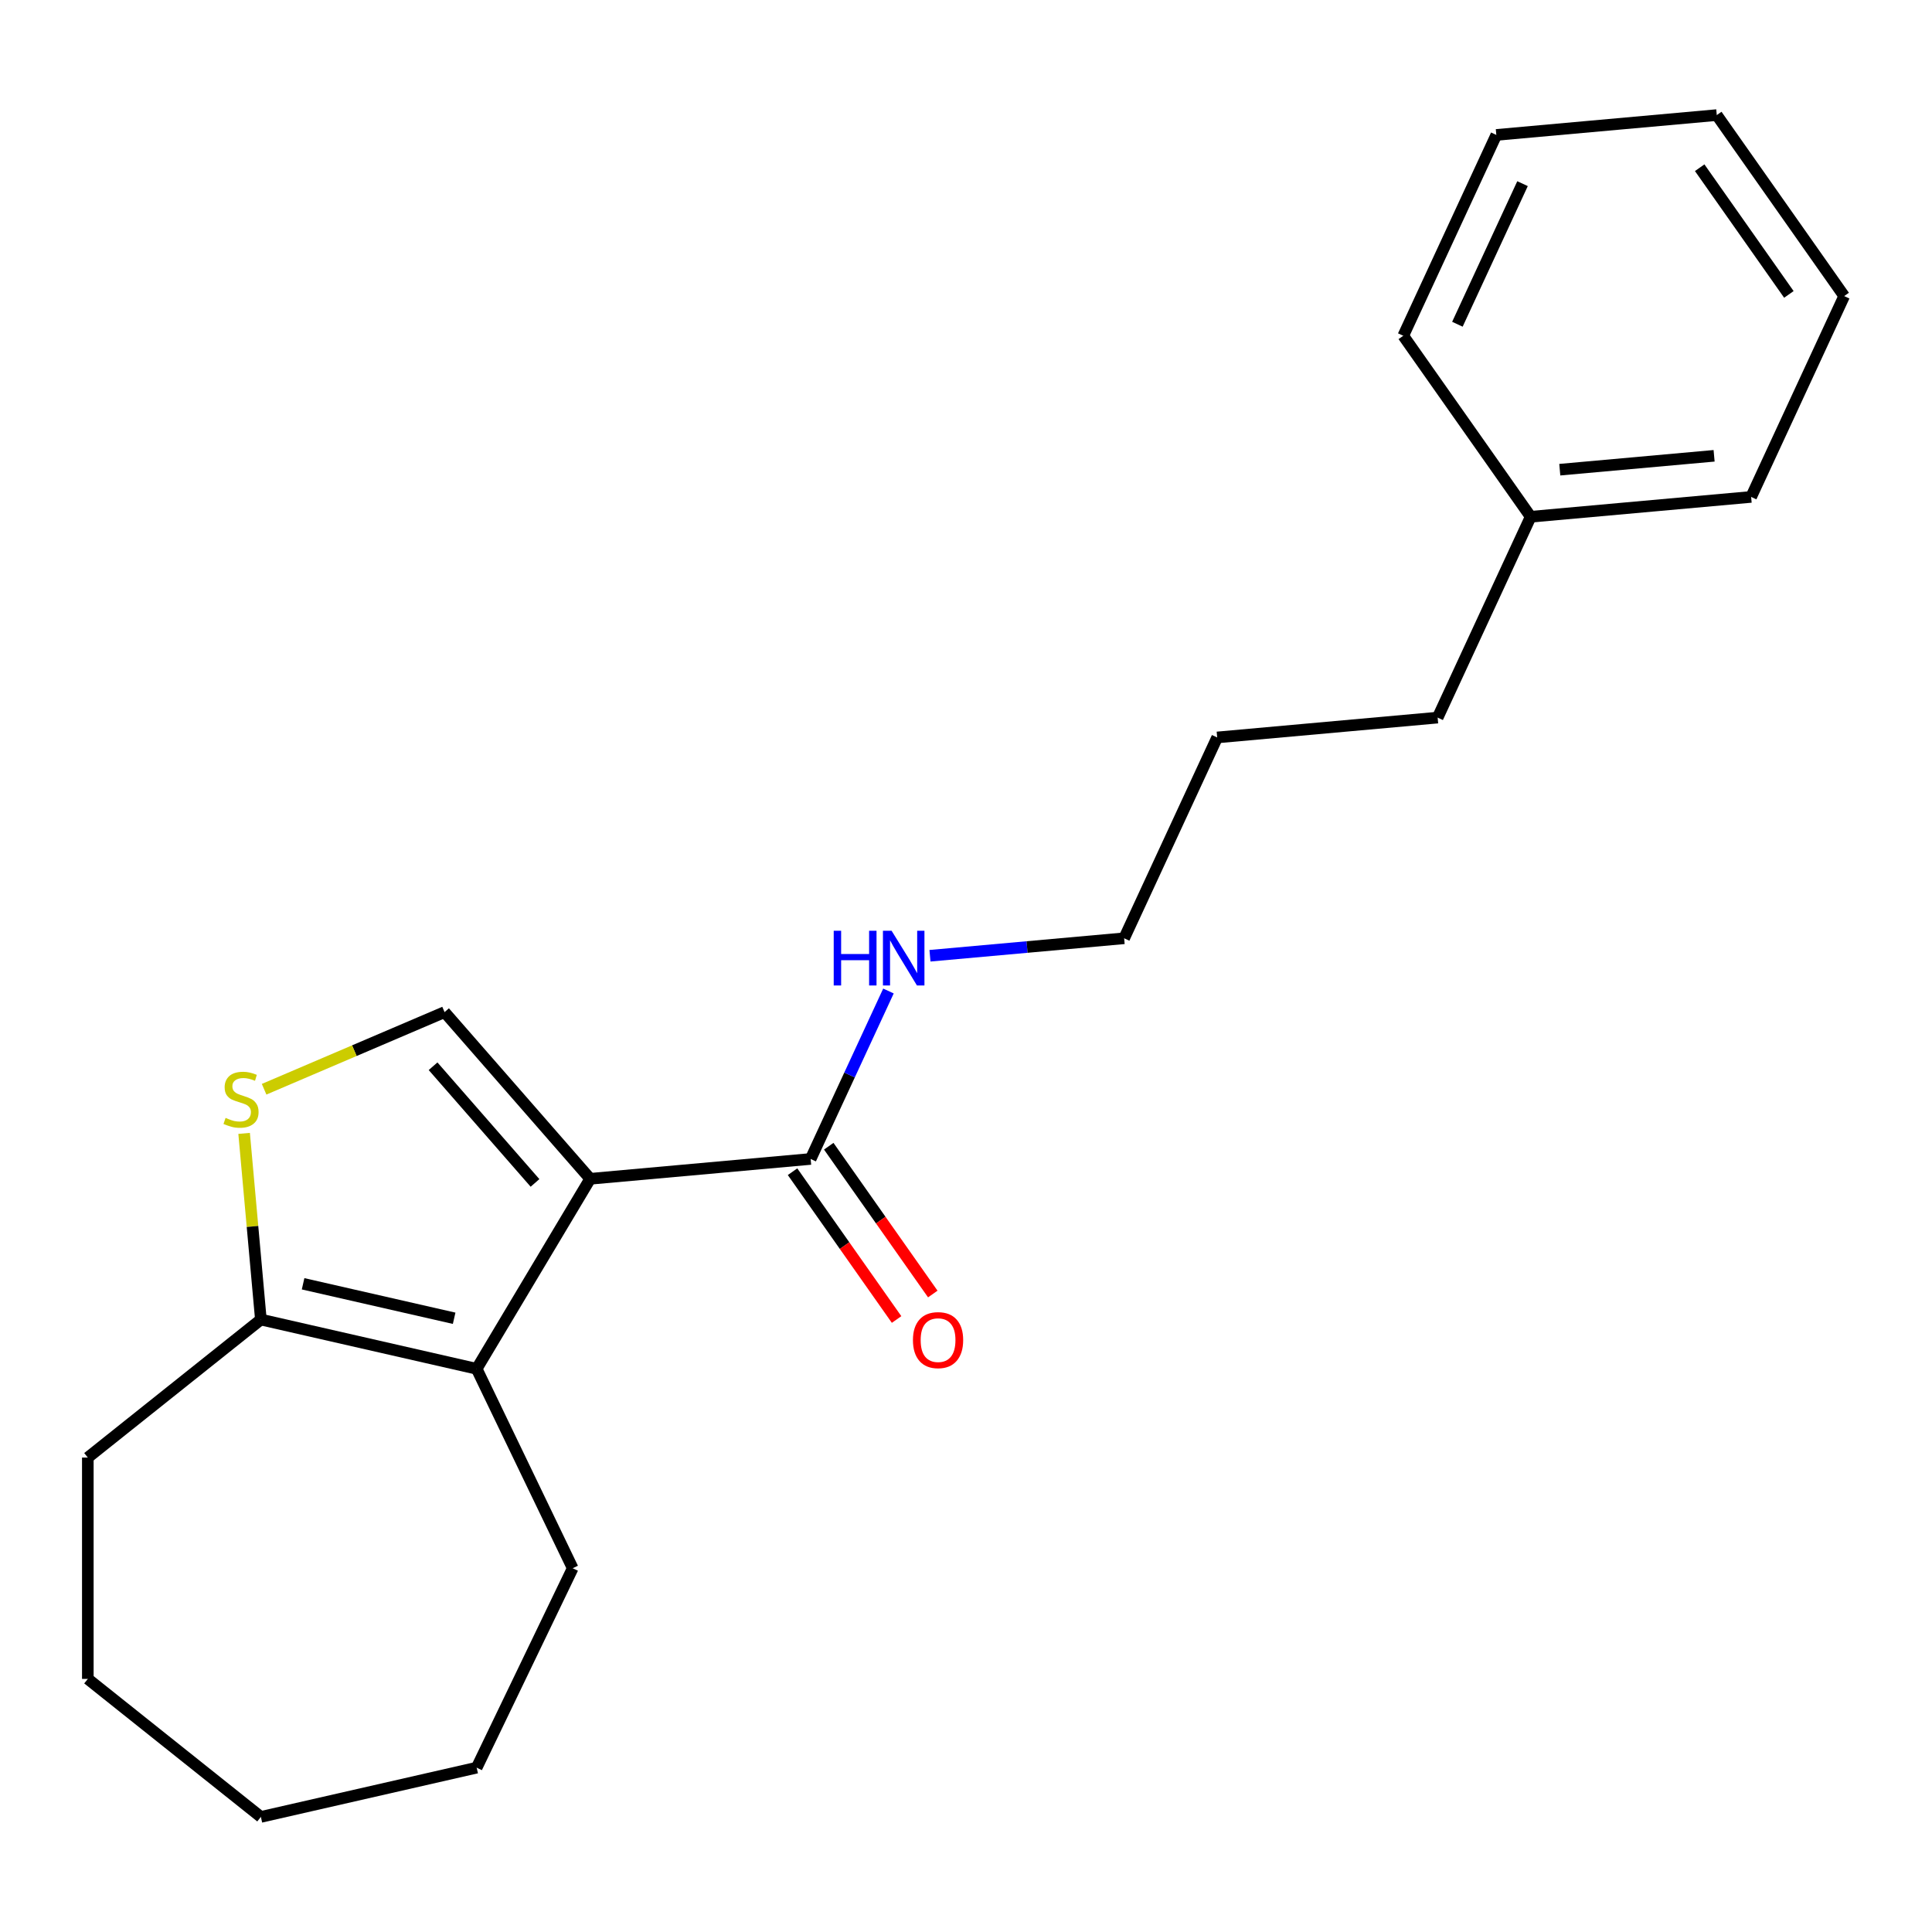 <?xml version='1.0' encoding='iso-8859-1'?>
<svg version='1.1' baseProfile='full'
              xmlns='http://www.w3.org/2000/svg'
                      xmlns:rdkit='http://www.rdkit.org/xml'
                      xmlns:xlink='http://www.w3.org/1999/xlink'
                  xml:space='preserve'
width='1000px' height='1000px' viewBox='0 0 1000 1000'>
<!-- END OF HEADER -->
<rect style='opacity:1.0;fill:#FFFFFF;stroke:none' width='1000' height='1000' x='0' y='0'> </rect>
<path class='bond-0' d='M 305.484,610.145 L 246.722,708.496' style='fill:none;fill-rule:evenodd;stroke:#000000;stroke-width:6px;stroke-linecap:butt;stroke-linejoin:miter;stroke-opacity:1' />
<path class='bond-1' d='M 305.484,610.145 L 230.105,523.868' style='fill:none;fill-rule:evenodd;stroke:#000000;stroke-width:6px;stroke-linecap:butt;stroke-linejoin:miter;stroke-opacity:1' />
<path class='bond-1' d='M 276.921,612.279 L 224.156,551.885' style='fill:none;fill-rule:evenodd;stroke:#000000;stroke-width:6px;stroke-linecap:butt;stroke-linejoin:miter;stroke-opacity:1' />
<path class='bond-3' d='M 305.484,610.145 L 419.59,599.876' style='fill:none;fill-rule:evenodd;stroke:#000000;stroke-width:6px;stroke-linecap:butt;stroke-linejoin:miter;stroke-opacity:1' />
<path class='bond-4' d='M 246.722,708.496 L 135.027,683.002' style='fill:none;fill-rule:evenodd;stroke:#000000;stroke-width:6px;stroke-linecap:butt;stroke-linejoin:miter;stroke-opacity:1' />
<path class='bond-4' d='M 235.066,682.333 L 156.88,664.487' style='fill:none;fill-rule:evenodd;stroke:#000000;stroke-width:6px;stroke-linecap:butt;stroke-linejoin:miter;stroke-opacity:1' />
<path class='bond-7' d='M 246.722,708.496 L 296.431,811.717' style='fill:none;fill-rule:evenodd;stroke:#000000;stroke-width:6px;stroke-linecap:butt;stroke-linejoin:miter;stroke-opacity:1' />
<path class='bond-2' d='M 230.105,523.868 L 183.403,543.829' style='fill:none;fill-rule:evenodd;stroke:#000000;stroke-width:6px;stroke-linecap:butt;stroke-linejoin:miter;stroke-opacity:1' />
<path class='bond-2' d='M 183.403,543.829 L 136.701,563.791' style='fill:none;fill-rule:evenodd;stroke:#CCCC00;stroke-width:6px;stroke-linecap:butt;stroke-linejoin:miter;stroke-opacity:1' />
<path class='bond-21' d='M 126.354,586.64 L 130.691,634.821' style='fill:none;fill-rule:evenodd;stroke:#CCCC00;stroke-width:6px;stroke-linecap:butt;stroke-linejoin:miter;stroke-opacity:1' />
<path class='bond-21' d='M 130.691,634.821 L 135.027,683.002' style='fill:none;fill-rule:evenodd;stroke:#000000;stroke-width:6px;stroke-linecap:butt;stroke-linejoin:miter;stroke-opacity:1' />
<path class='bond-5' d='M 410.221,606.47 L 437.147,644.72' style='fill:none;fill-rule:evenodd;stroke:#000000;stroke-width:6px;stroke-linecap:butt;stroke-linejoin:miter;stroke-opacity:1' />
<path class='bond-5' d='M 437.147,644.72 L 464.072,682.97' style='fill:none;fill-rule:evenodd;stroke:#FF0000;stroke-width:6px;stroke-linecap:butt;stroke-linejoin:miter;stroke-opacity:1' />
<path class='bond-5' d='M 428.958,593.281 L 455.883,631.531' style='fill:none;fill-rule:evenodd;stroke:#000000;stroke-width:6px;stroke-linecap:butt;stroke-linejoin:miter;stroke-opacity:1' />
<path class='bond-5' d='M 455.883,631.531 L 482.809,669.781' style='fill:none;fill-rule:evenodd;stroke:#FF0000;stroke-width:6px;stroke-linecap:butt;stroke-linejoin:miter;stroke-opacity:1' />
<path class='bond-6' d='M 419.59,599.876 L 439.726,556.411' style='fill:none;fill-rule:evenodd;stroke:#000000;stroke-width:6px;stroke-linecap:butt;stroke-linejoin:miter;stroke-opacity:1' />
<path class='bond-6' d='M 439.726,556.411 L 459.862,512.946' style='fill:none;fill-rule:evenodd;stroke:#0000FF;stroke-width:6px;stroke-linecap:butt;stroke-linejoin:miter;stroke-opacity:1' />
<path class='bond-8' d='M 135.027,683.002 L 45.455,754.434' style='fill:none;fill-rule:evenodd;stroke:#000000;stroke-width:6px;stroke-linecap:butt;stroke-linejoin:miter;stroke-opacity:1' />
<path class='bond-10' d='M 481.353,494.697 L 531.604,490.175' style='fill:none;fill-rule:evenodd;stroke:#0000FF;stroke-width:6px;stroke-linecap:butt;stroke-linejoin:miter;stroke-opacity:1' />
<path class='bond-10' d='M 531.604,490.175 L 581.855,485.652' style='fill:none;fill-rule:evenodd;stroke:#000000;stroke-width:6px;stroke-linecap:butt;stroke-linejoin:miter;stroke-opacity:1' />
<path class='bond-15' d='M 296.431,811.717 L 246.722,914.939' style='fill:none;fill-rule:evenodd;stroke:#000000;stroke-width:6px;stroke-linecap:butt;stroke-linejoin:miter;stroke-opacity:1' />
<path class='bond-16' d='M 45.455,754.434 L 45.455,869.001' style='fill:none;fill-rule:evenodd;stroke:#000000;stroke-width:6px;stroke-linecap:butt;stroke-linejoin:miter;stroke-opacity:1' />
<path class='bond-9' d='M 792.28,267.475 L 744.121,371.429' style='fill:none;fill-rule:evenodd;stroke:#000000;stroke-width:6px;stroke-linecap:butt;stroke-linejoin:miter;stroke-opacity:1' />
<path class='bond-12' d='M 792.28,267.475 L 906.386,257.205' style='fill:none;fill-rule:evenodd;stroke:#000000;stroke-width:6px;stroke-linecap:butt;stroke-linejoin:miter;stroke-opacity:1' />
<path class='bond-12' d='M 807.342,243.113 L 887.216,235.924' style='fill:none;fill-rule:evenodd;stroke:#000000;stroke-width:6px;stroke-linecap:butt;stroke-linejoin:miter;stroke-opacity:1' />
<path class='bond-13' d='M 792.28,267.475 L 726.333,173.791' style='fill:none;fill-rule:evenodd;stroke:#000000;stroke-width:6px;stroke-linecap:butt;stroke-linejoin:miter;stroke-opacity:1' />
<path class='bond-14' d='M 581.855,485.652 L 630.014,381.698' style='fill:none;fill-rule:evenodd;stroke:#000000;stroke-width:6px;stroke-linecap:butt;stroke-linejoin:miter;stroke-opacity:1' />
<path class='bond-11' d='M 744.121,371.429 L 630.014,381.698' style='fill:none;fill-rule:evenodd;stroke:#000000;stroke-width:6px;stroke-linecap:butt;stroke-linejoin:miter;stroke-opacity:1' />
<path class='bond-17' d='M 906.386,257.205 L 954.545,153.251' style='fill:none;fill-rule:evenodd;stroke:#000000;stroke-width:6px;stroke-linecap:butt;stroke-linejoin:miter;stroke-opacity:1' />
<path class='bond-18' d='M 726.333,173.791 L 774.492,69.837' style='fill:none;fill-rule:evenodd;stroke:#000000;stroke-width:6px;stroke-linecap:butt;stroke-linejoin:miter;stroke-opacity:1' />
<path class='bond-18' d='M 754.348,167.83 L 788.059,95.062' style='fill:none;fill-rule:evenodd;stroke:#000000;stroke-width:6px;stroke-linecap:butt;stroke-linejoin:miter;stroke-opacity:1' />
<path class='bond-19' d='M 246.722,914.939 L 135.027,940.433' style='fill:none;fill-rule:evenodd;stroke:#000000;stroke-width:6px;stroke-linecap:butt;stroke-linejoin:miter;stroke-opacity:1' />
<path class='bond-22' d='M 45.455,869.001 L 135.027,940.433' style='fill:none;fill-rule:evenodd;stroke:#000000;stroke-width:6px;stroke-linecap:butt;stroke-linejoin:miter;stroke-opacity:1' />
<path class='bond-23' d='M 954.545,153.251 L 888.598,59.567' style='fill:none;fill-rule:evenodd;stroke:#000000;stroke-width:6px;stroke-linecap:butt;stroke-linejoin:miter;stroke-opacity:1' />
<path class='bond-23' d='M 925.917,152.388 L 879.754,86.809' style='fill:none;fill-rule:evenodd;stroke:#000000;stroke-width:6px;stroke-linecap:butt;stroke-linejoin:miter;stroke-opacity:1' />
<path class='bond-20' d='M 774.492,69.837 L 888.598,59.567' style='fill:none;fill-rule:evenodd;stroke:#000000;stroke-width:6px;stroke-linecap:butt;stroke-linejoin:miter;stroke-opacity:1' />
<path  class='atom-3' d='M 116.757 578.616
Q 117.077 578.736, 118.397 579.296
Q 119.717 579.856, 121.157 580.216
Q 122.637 580.536, 124.077 580.536
Q 126.757 580.536, 128.317 579.256
Q 129.877 577.936, 129.877 575.656
Q 129.877 574.096, 129.077 573.136
Q 128.317 572.176, 127.117 571.656
Q 125.917 571.136, 123.917 570.536
Q 121.397 569.776, 119.877 569.056
Q 118.397 568.336, 117.317 566.816
Q 116.277 565.296, 116.277 562.736
Q 116.277 559.176, 118.677 556.976
Q 121.117 554.776, 125.917 554.776
Q 129.197 554.776, 132.917 556.336
L 131.997 559.416
Q 128.597 558.016, 126.037 558.016
Q 123.277 558.016, 121.757 559.176
Q 120.237 560.296, 120.277 562.256
Q 120.277 563.776, 121.037 564.696
Q 121.837 565.616, 122.957 566.136
Q 124.117 566.656, 126.037 567.256
Q 128.597 568.056, 130.117 568.856
Q 131.637 569.656, 132.717 571.296
Q 133.837 572.896, 133.837 575.656
Q 133.837 579.576, 131.197 581.696
Q 128.597 583.776, 124.237 583.776
Q 121.717 583.776, 119.797 583.216
Q 117.917 582.696, 115.677 581.776
L 116.757 578.616
' fill='#CCCC00'/>
<path  class='atom-6' d='M 472.537 693.64
Q 472.537 686.84, 475.897 683.04
Q 479.257 679.24, 485.537 679.24
Q 491.817 679.24, 495.177 683.04
Q 498.537 686.84, 498.537 693.64
Q 498.537 700.52, 495.137 704.44
Q 491.737 708.32, 485.537 708.32
Q 479.297 708.32, 475.897 704.44
Q 472.537 700.56, 472.537 693.64
M 485.537 705.12
Q 489.857 705.12, 492.177 702.24
Q 494.537 699.32, 494.537 693.64
Q 494.537 688.08, 492.177 685.28
Q 489.857 682.44, 485.537 682.44
Q 481.217 682.44, 478.857 685.24
Q 476.537 688.04, 476.537 693.64
Q 476.537 699.36, 478.857 702.24
Q 481.217 705.12, 485.537 705.12
' fill='#FF0000'/>
<path  class='atom-7' d='M 431.529 481.762
L 435.369 481.762
L 435.369 493.802
L 449.849 493.802
L 449.849 481.762
L 453.689 481.762
L 453.689 510.082
L 449.849 510.082
L 449.849 497.002
L 435.369 497.002
L 435.369 510.082
L 431.529 510.082
L 431.529 481.762
' fill='#0000FF'/>
<path  class='atom-7' d='M 461.489 481.762
L 470.769 496.762
Q 471.689 498.242, 473.169 500.922
Q 474.649 503.602, 474.729 503.762
L 474.729 481.762
L 478.489 481.762
L 478.489 510.082
L 474.609 510.082
L 464.649 493.682
Q 463.489 491.762, 462.249 489.562
Q 461.049 487.362, 460.689 486.682
L 460.689 510.082
L 457.009 510.082
L 457.009 481.762
L 461.489 481.762
' fill='#0000FF'/>
</svg>
